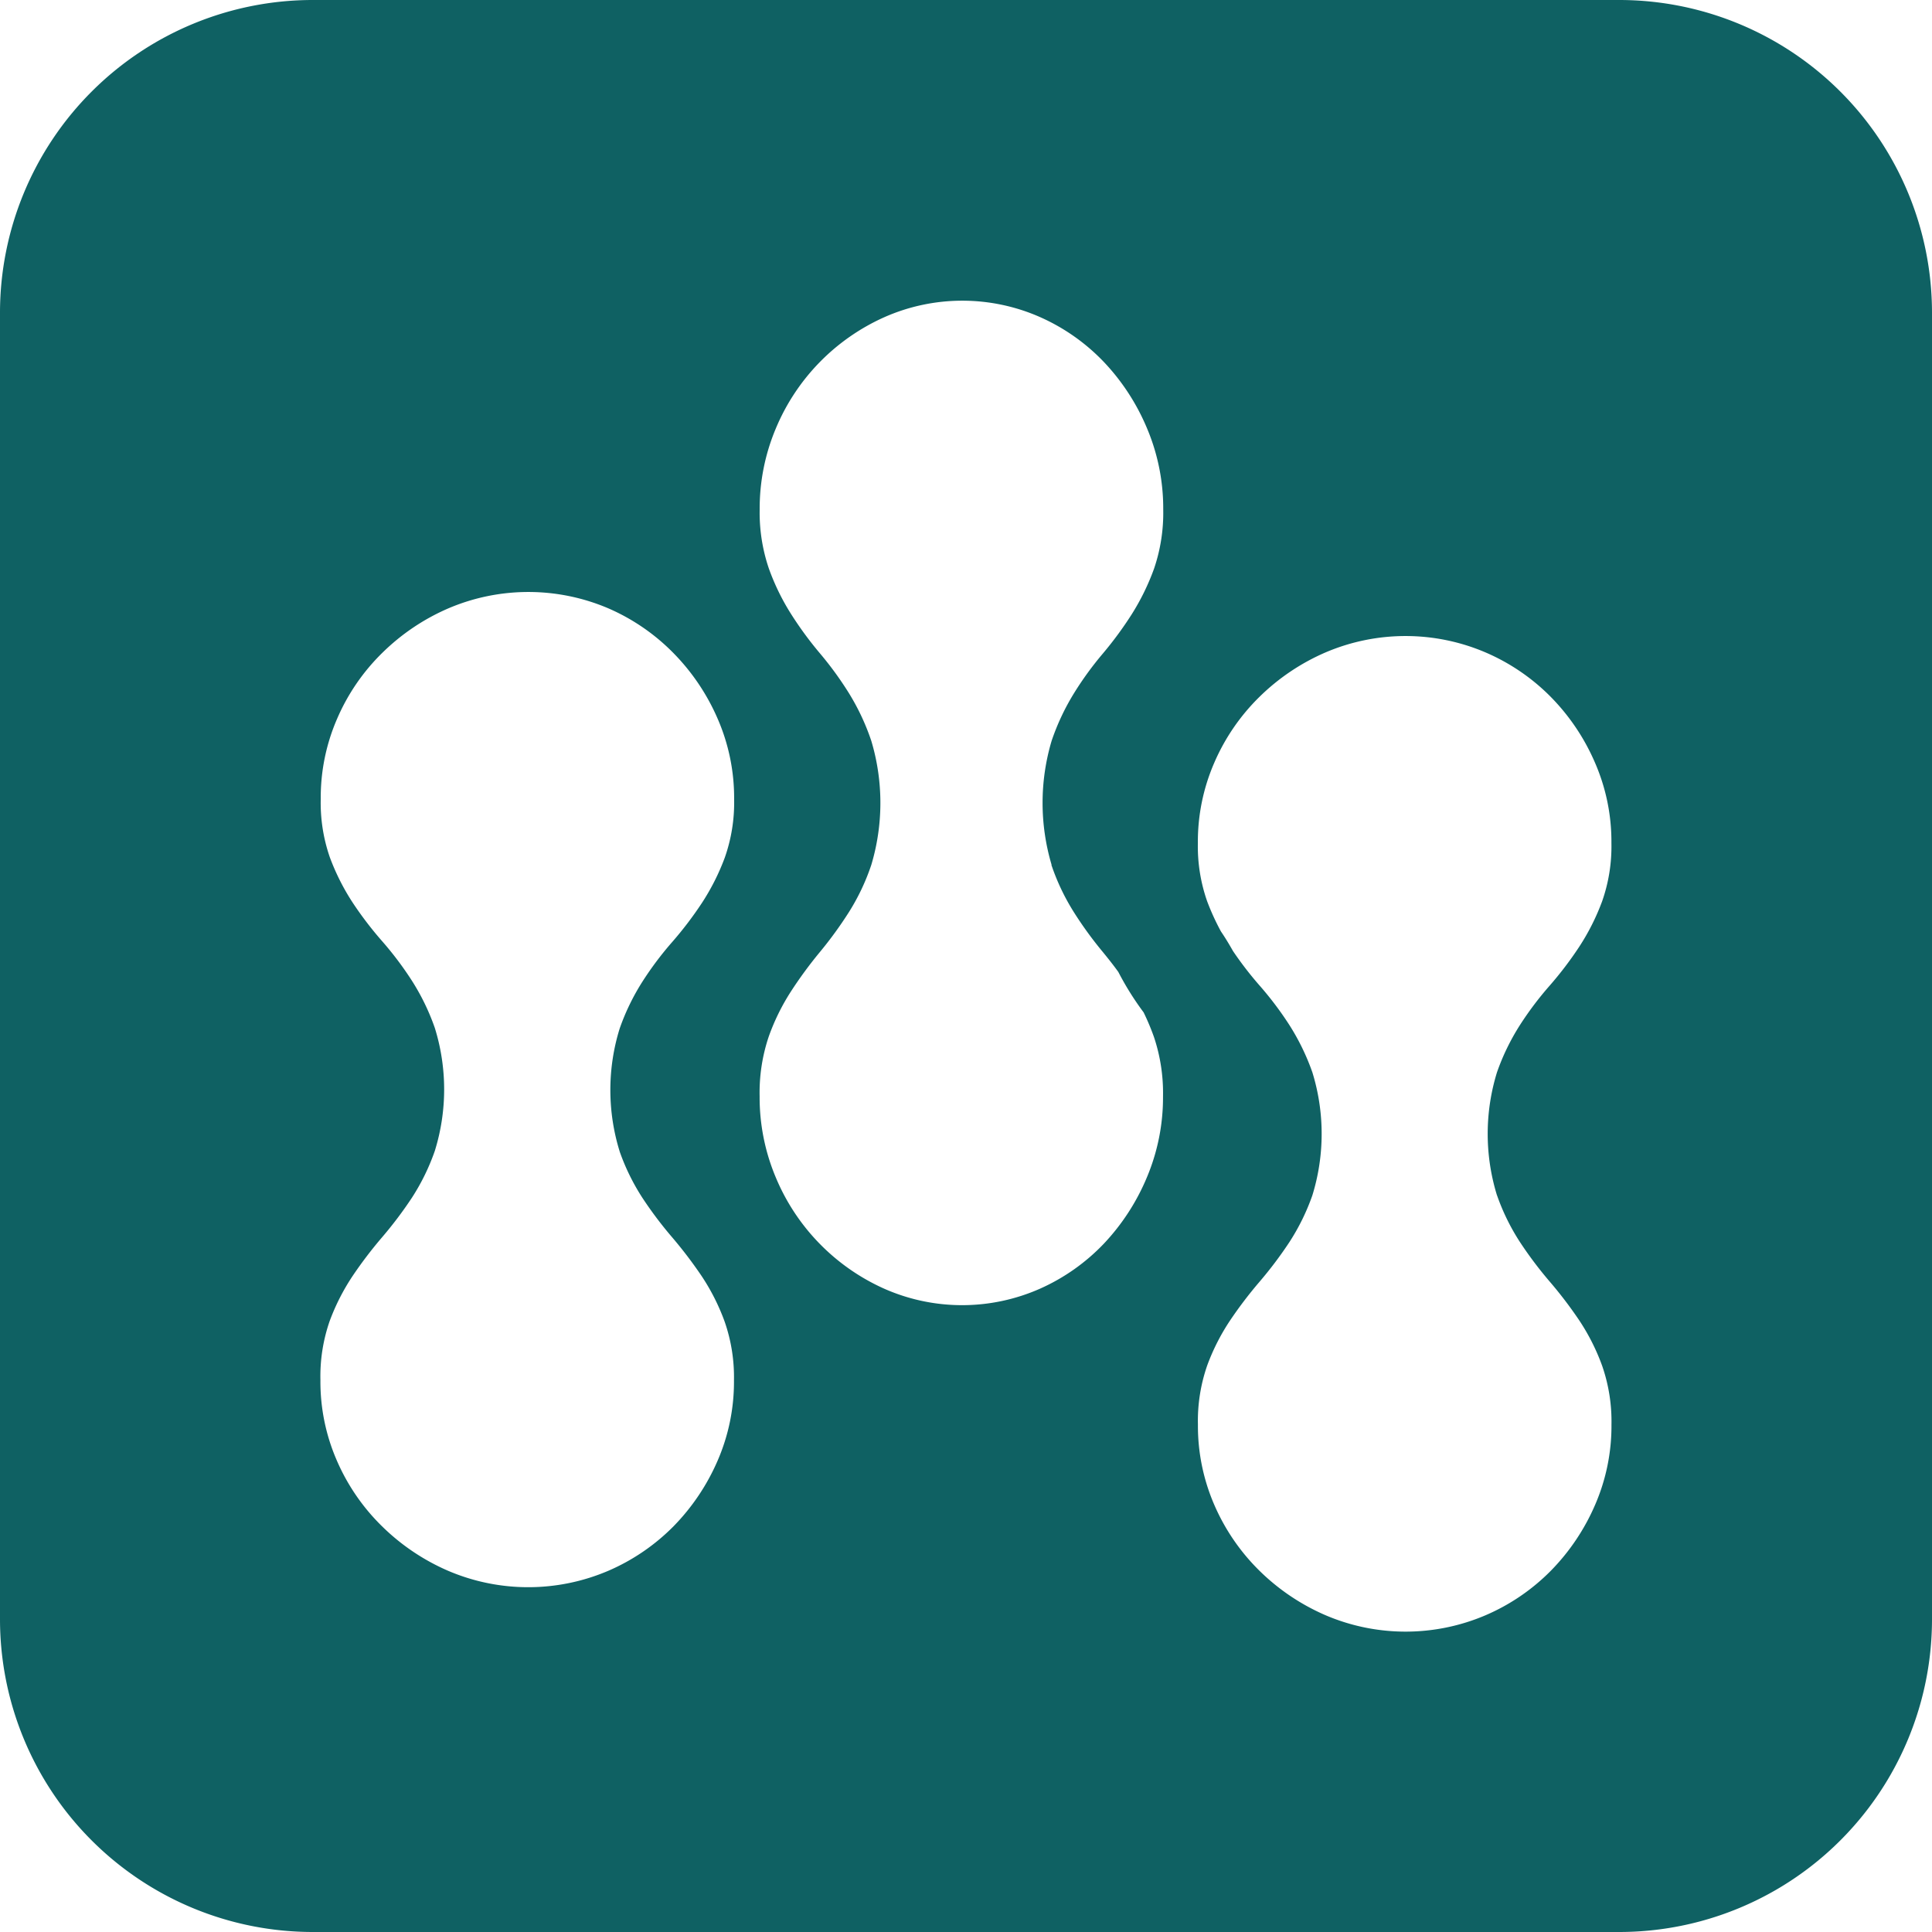 <svg viewBox="0 0 361.41 361.41" xmlns="http://www.w3.org/2000/svg"><path d="m302.89.0H58.51a58.52 58.52.0 00-58.51 58.51v244.38a58.52 58.52.0 0058.51 58.52h244.38a58.52 58.52.0 0058.52-58.52V58.51a58.52 58.52.0 00-58.52-58.51zm-187 215.33a40.66 40.66.0 004.3 8.77 73.21 73.21.0 005.54 7.35 81.38 81.38.0 015.53 7.27 40 40 0 014.3 8.52 31.65 31.65.0 011.74 11 37 37 0 01-3.06 15A40.48 40.48.0 01126 285.51a38.71 38.71.0 01-12.23 8.34 38.1 38.1.0 01-29.92.0 40.59 40.59.0 01-12.39-8.34A38.71 38.71.0 0163 273.19a36.87 36.87.0 01-3.06-15 31.46 31.46.0 011.73-11.07 40.55 40.55.0 014.3-8.44 79.63 79.63.0 015.54-7.27 74.75 74.75.0 005.54-7.35 40.64 40.64.0 004.29-8.77 38.77 38.77.0 000-23 42.4 42.4.0 00-4.29-8.84 62.9 62.9.0 00-5.54-7.36 66.91 66.91.0 01-5.51-7.2 42.51 42.51.0 01-4.3-8.52A31 31 0 0160 149.46a36.91 36.91.0 013.06-15 38.56 38.56.0 018.43-12.31 40.44 40.44.0 0112.39-8.35 38.1 38.1.0 0129.92.0 38.57 38.57.0 0112.2 8.39 40.32 40.32.0 018.27 12.31 37.08 37.08.0 013.06 15 31 31 0 01-1.74 10.91 42.51 42.51.0 01-4.3 8.52 68.13 68.13.0 01-5.53 7.27 61.81 61.81.0 00-5.54 7.36 42.42 42.42.0 00-4.3 8.84 38.77 38.77.0 000 23zm80.79-53.54a41.3 41.3.0 004.2 8.84 70.91 70.91.0 005.4 7.43c1 1.22 2 2.48 2.92 3.76a54.3 54.3.0 004.73 7.56 43.84 43.84.0 011.94 4.62 33 33 0 011.69 11.1 38.52 38.52.0 01-3 15.1 41.08 41.08.0 01-8.06 12.44 37.65 37.65.0 01-11.93 8.42 36 36 0 01-29.19.0A39.39 39.39.0 01145.1 220.2a38.53 38.53.0 01-3-15.1 32.83 32.83.0 011.7-11.18 40.69 40.69.0 014.2-8.52 79.63 79.63.0 015.4-7.34 73.91 73.91.0 005.4-7.43 40.81 40.81.0 004.19-8.84 40.43 40.43.0 000-23.2 43 43 0 00-4.19-8.93 63.91 63.91.0 00-5.4-7.42 67.21 67.21.0 01-5.4-7.35 42.79 42.79.0 01-4.19-8.59 32.34 32.34.0 01-1.7-11 38.53 38.53.0 013-15.1 39.39 39.39.0 0120.31-20.86 36 36 0 0129.19.0 37.49 37.49.0 0111.93 8.42 41 41 0 018.06 12.44 38.52 38.52.0 013 15.1 32.36 32.36.0 01-1.69 11 43.89 43.89.0 01-4.19 8.59 68.55 68.55.0 01-5.4 7.35 61.65 61.65.0 00-5.4 7.42 43.5 43.5.0 00-4.2 8.93 40.66 40.66.0 000 23.2zm83.36 61.81a40.58 40.58.0 004.3 8.76 73.34 73.34.0 005.54 7.36 78.7 78.7.0 015.54 7.27 39.89 39.89.0 014.29 8.51 31.71 31.71.0 011.74 11 37.08 37.08.0 01-3.06 15 40.41 40.41.0 01-8.26 12.31 38.5 38.5.0 01-12.24 8.35 38.07 38.07.0 01-29.91.0 40.49 40.49.0 01-12.4-8.35 39 39 0 01-8.43-12.31 37.08 37.08.0 01-3.06-15 31.55 31.55.0 011.74-11.08 40 40 0 014.29-8.43 78.7 78.7.0 015.54-7.27 74.88 74.88.0 005.54-7.36 41 41 0 004.3-8.76 39 39 0 000-23 43 43 0 00-4.3-8.85 62.78 62.78.0 00-5.54-7.35 65.47 65.47.0 01-5-6.48c-.73-1.29-1.48-2.53-2.27-3.69a45 45 0 01-2.57-5.62 31 31 0 01-1.74-10.91 37 37 0 013.06-15 38.77 38.77.0 018.43-12.31 40.49 40.49.0 0112.4-8.35 38.07 38.07.0 0129.91.0 38.5 38.5.0 0112.24 8.35 40.17 40.17.0 018.26 12.31 37 37 0 013.06 15 31 31 0 01-1.74 10.91 42.66 42.66.0 01-4.29 8.51 67.34 67.34.0 01-5.54 7.28 61.69 61.69.0 00-5.54 7.35 42.51 42.51.0 00-4.3 8.85 39 39 0 000 23z" fill="#0f6163"/></svg>